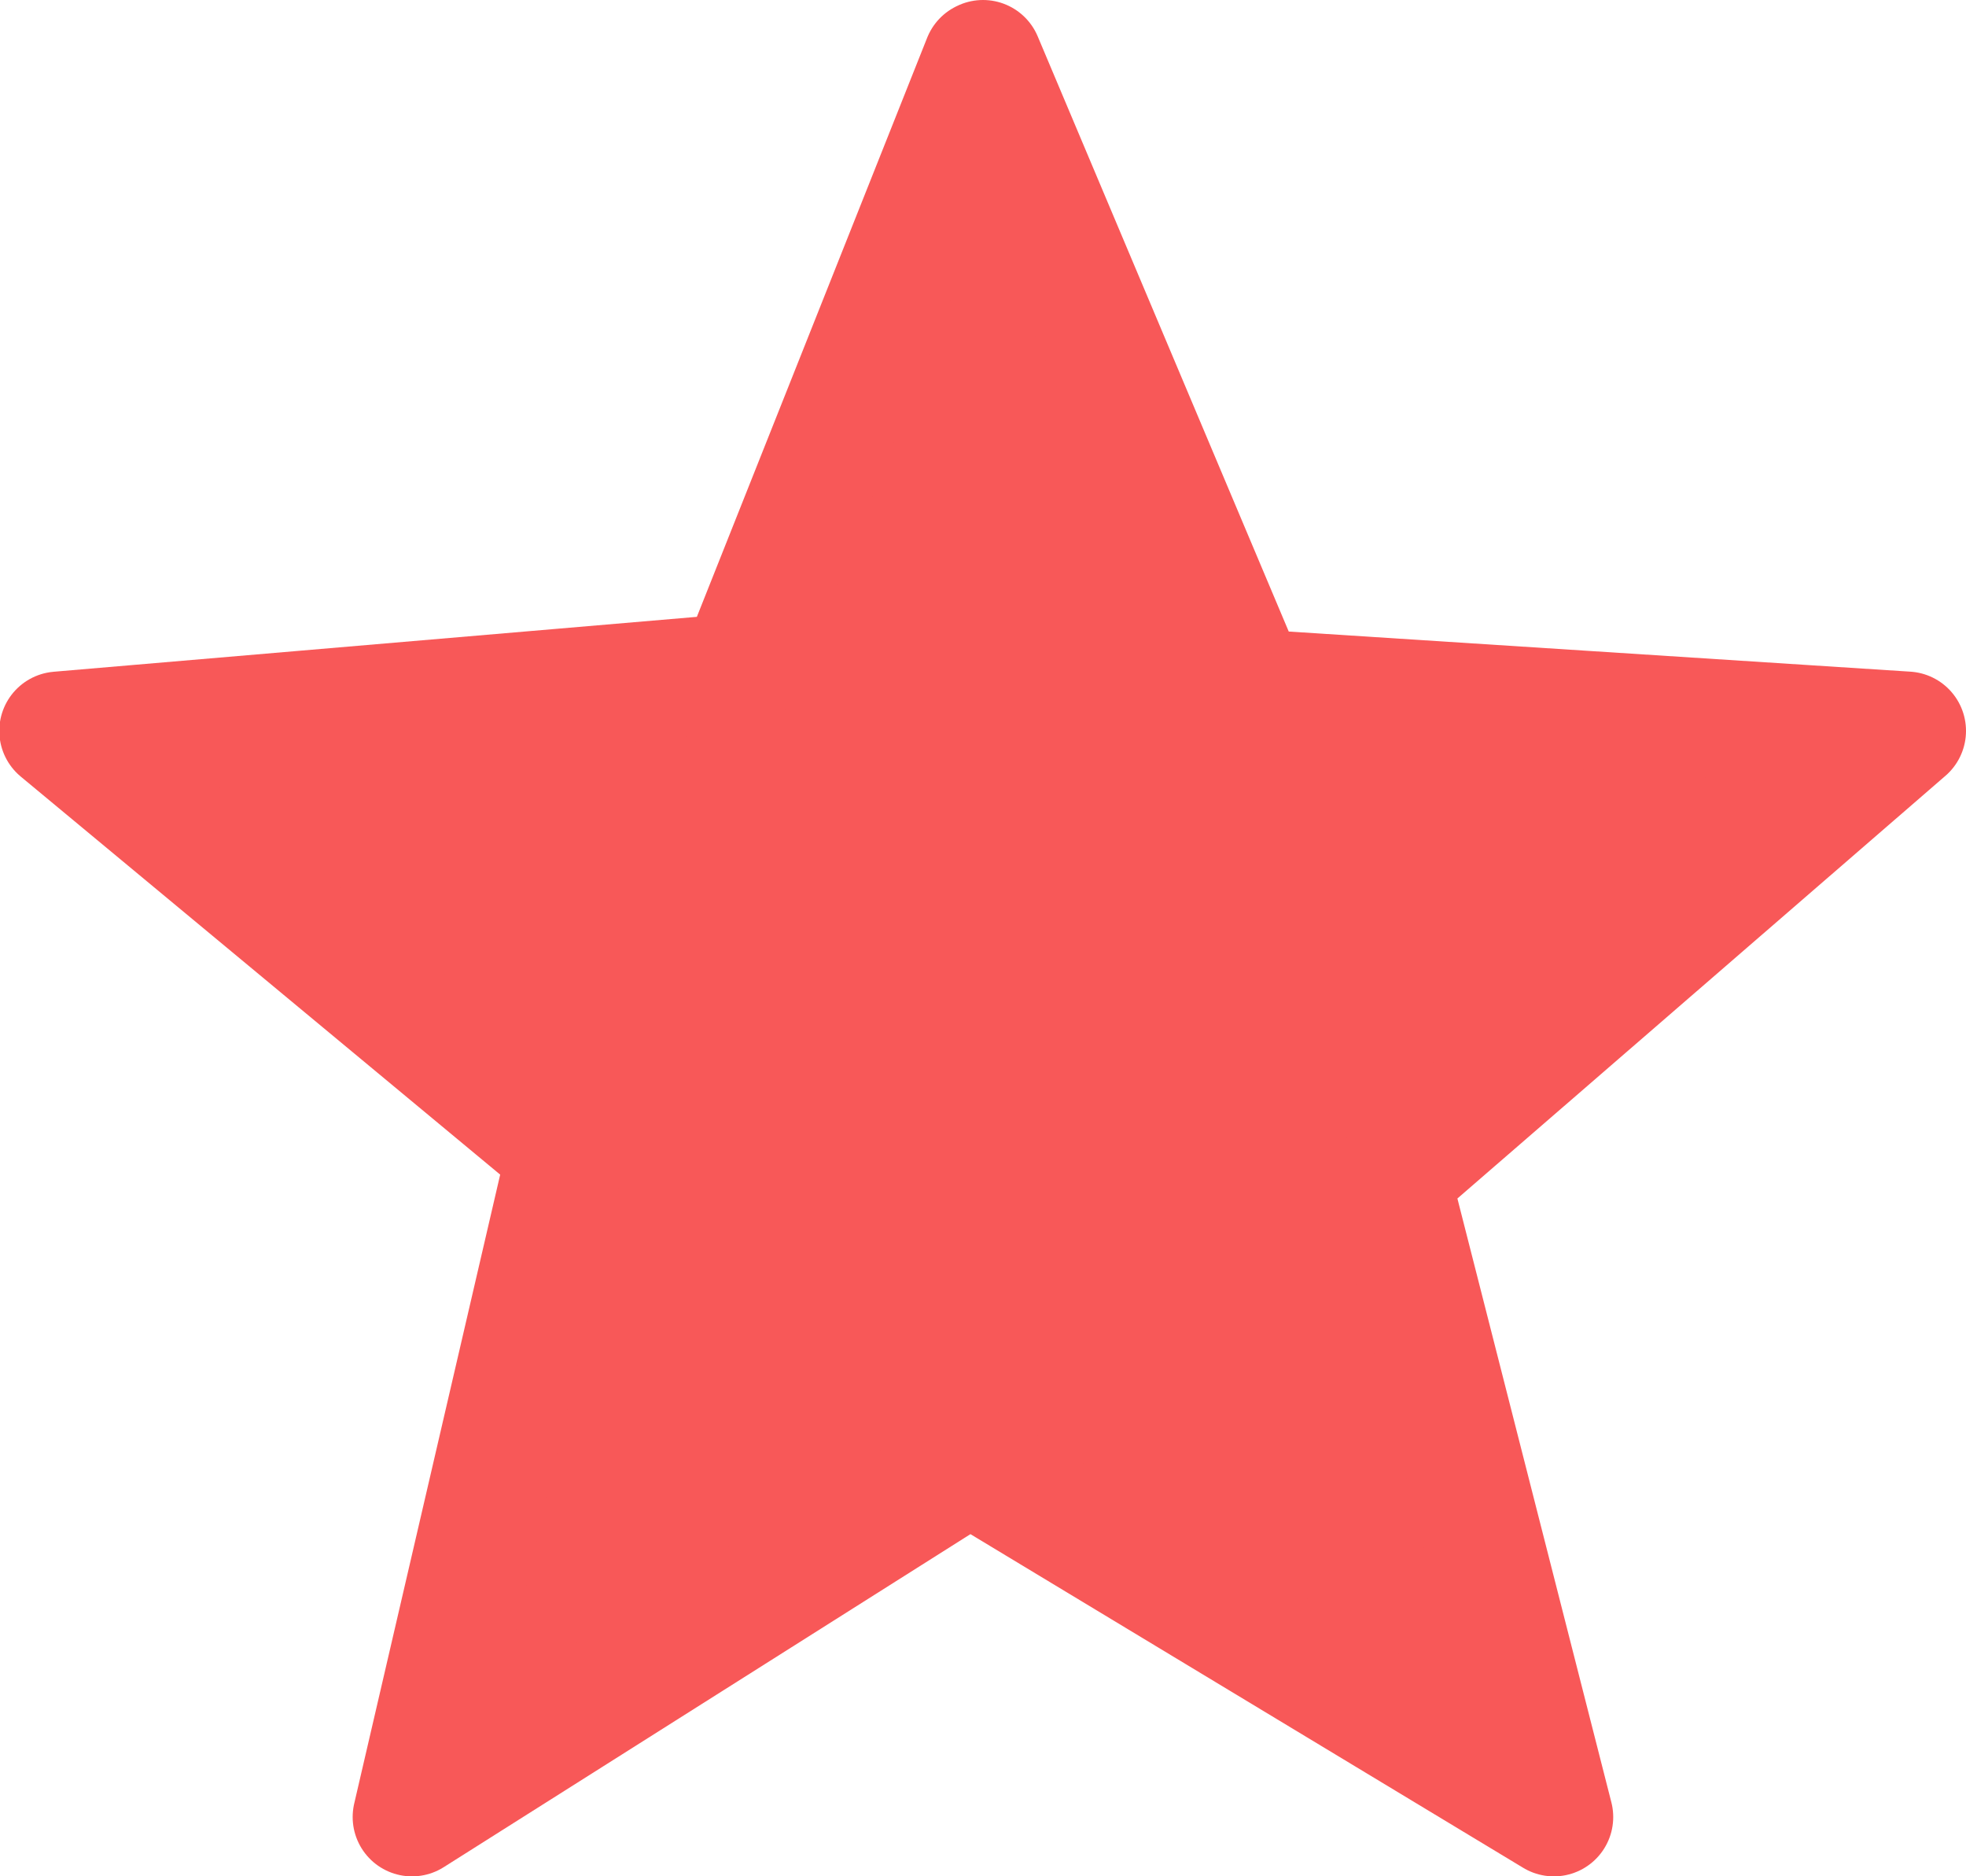 <svg xmlns="http://www.w3.org/2000/svg" width="16.568" height="15.806" viewBox="0 0 16.568 15.806">
  <path id="パス_20195" data-name="パス 20195" d="M870.352,682.706l2.236,5.3,5.548.358-4.347,3.764,1.374,5.387-4.923-2.971-4.7,2.971,1.3-5.6-4.278-3.551,5.729-.489,2.055-5.166Z" transform="translate(-862.068 -682.206)" fill="#f85858" stroke="#f85858" stroke-linecap="round" stroke-linejoin="round" stroke-width="1"/>
</svg>
